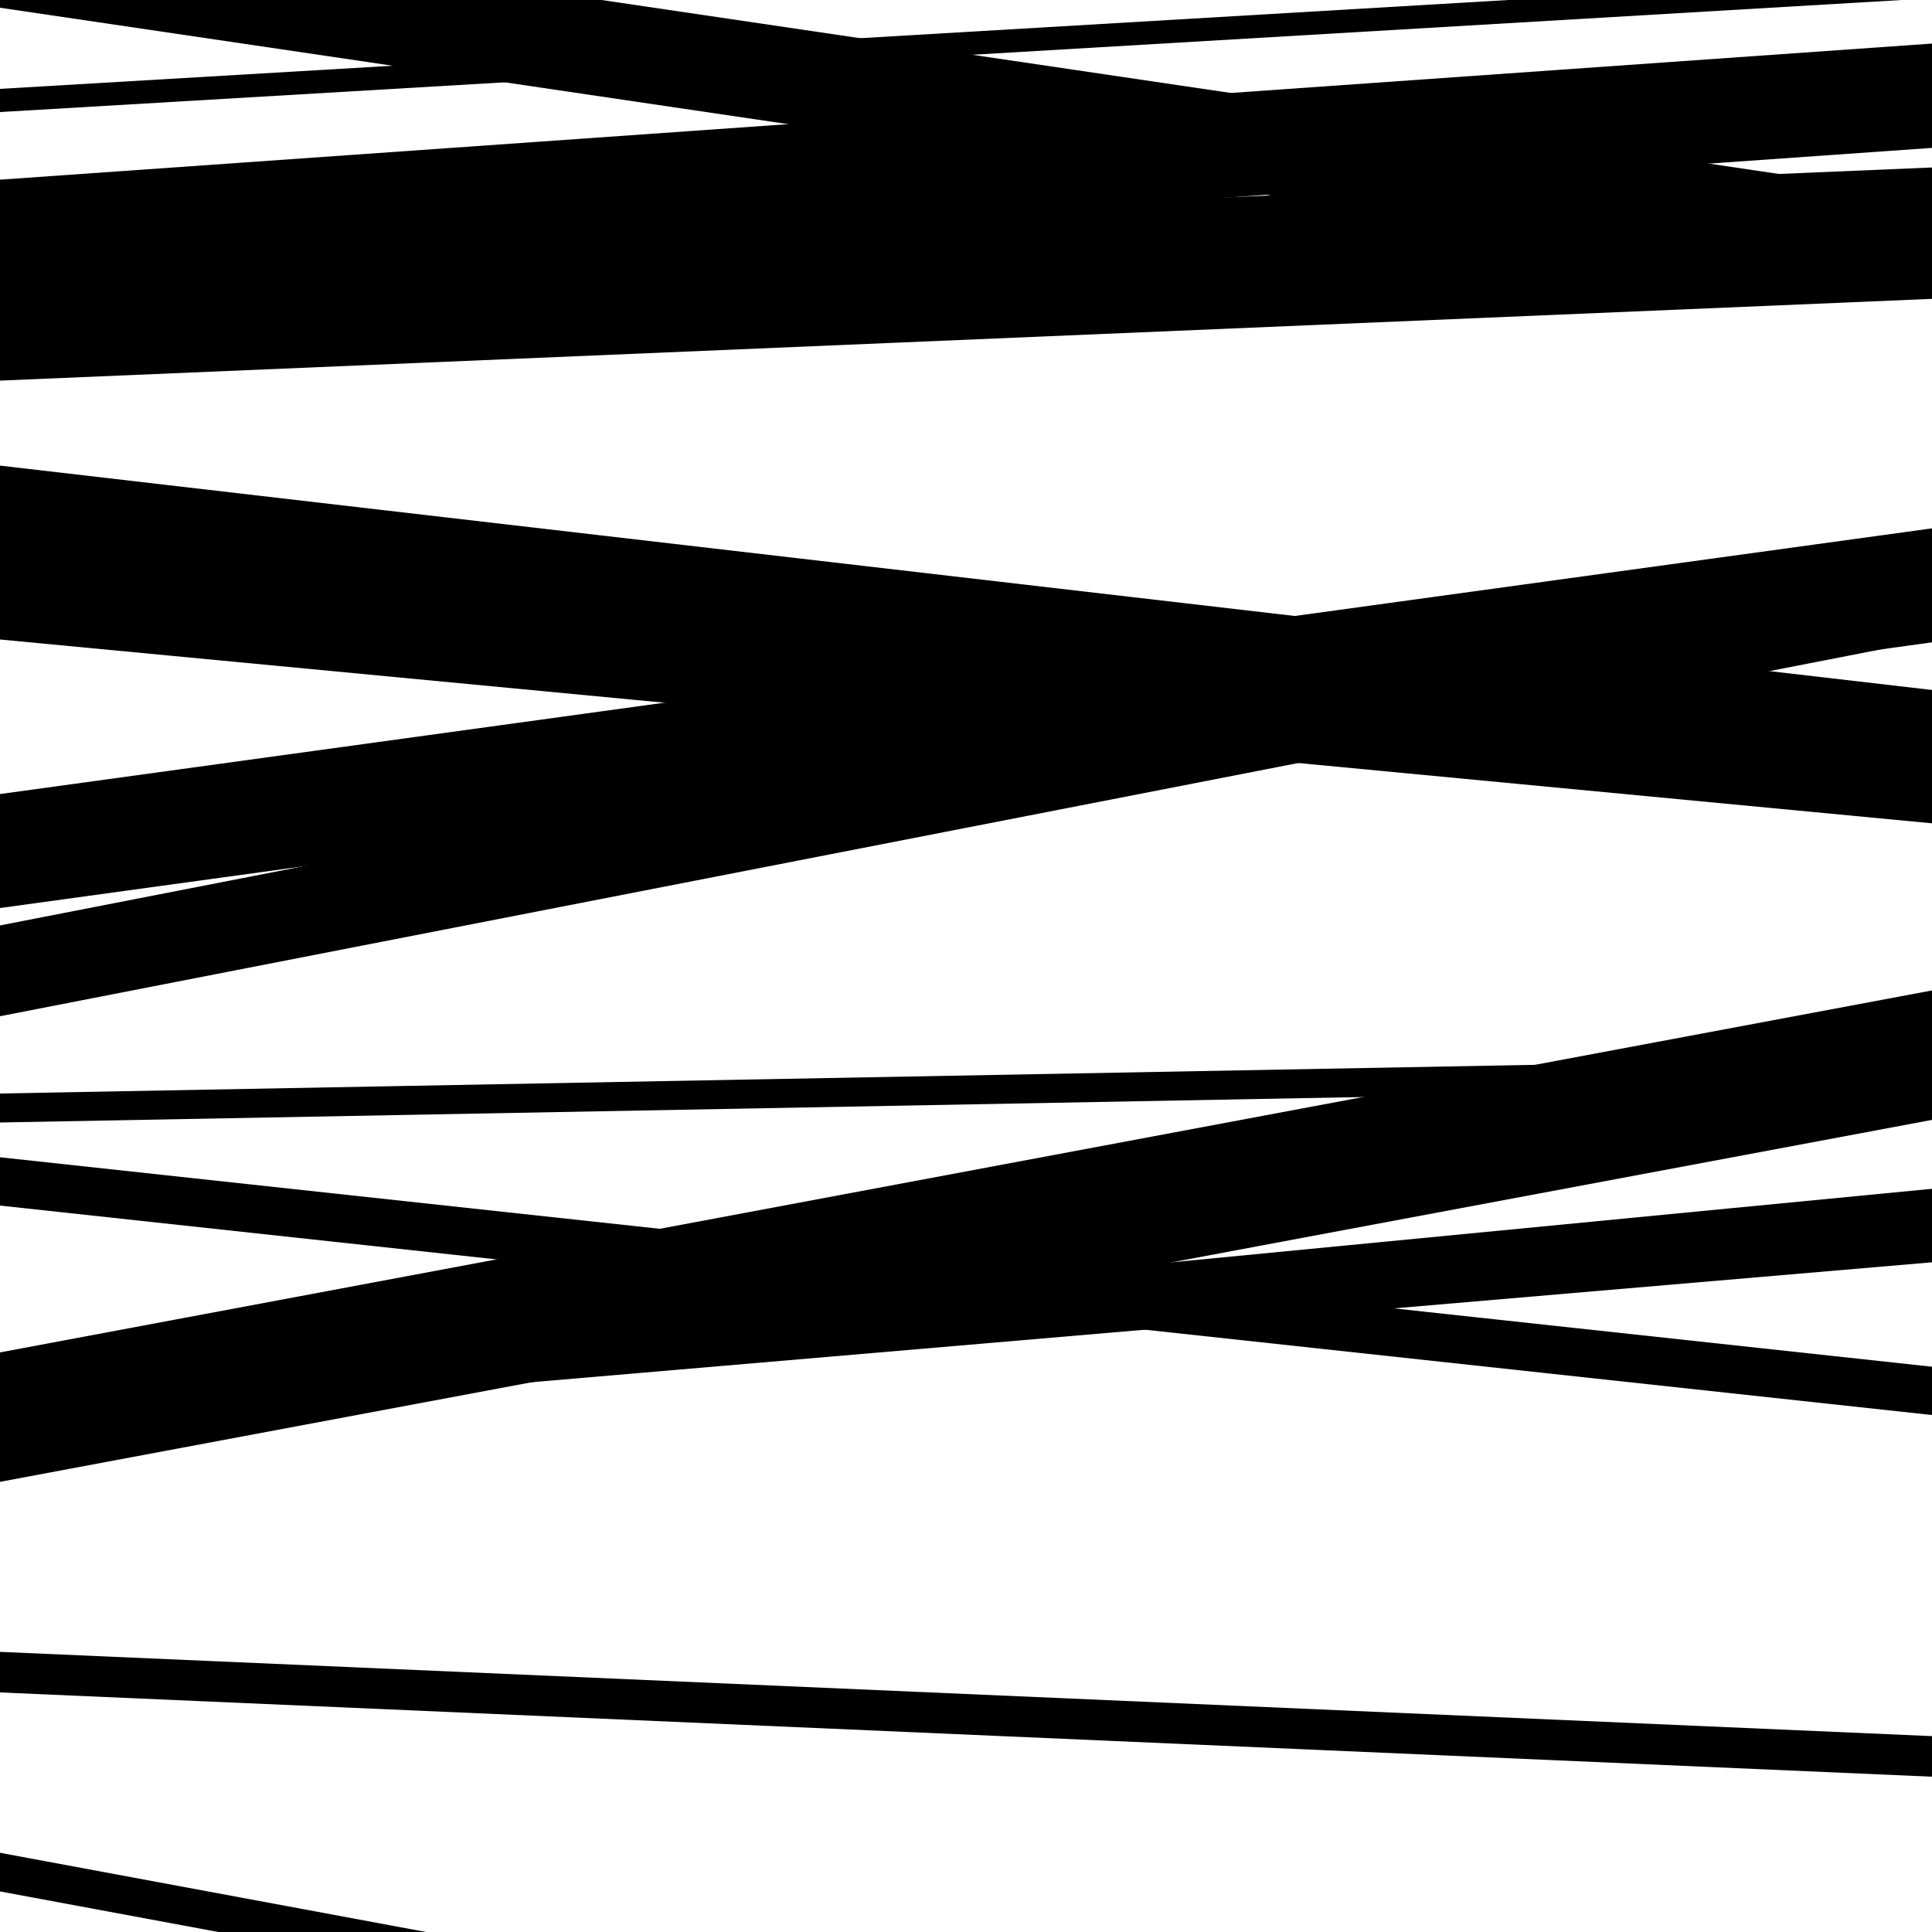 <svg viewBox="0 0 1000 1000" height="1000" width="1000" xmlns="http://www.w3.org/2000/svg">
<rect x="0" y="0" width="1000" height="1000" fill="#ffffff"></rect>
<path opacity="0.8" d="M 0 876 L 1000 919.617 L 1000 898.617 L 0 855 Z" fill="hsl(172, 15%, 50%)"></path>
<path opacity="0.8" d="M 0 147 L 1000 76.546 L 1000 22.546 L 0 93 Z" fill="hsl(177, 25%, 70%)"></path>
<path opacity="0.8" d="M 0 470 L 1000 332.476 L 1000 273.476 L 0 411 Z" fill="hsl(182, 30%, 90%)"></path>
<path opacity="0.8" d="M 0 722 L 1000 625.32 L 1000 615.32 L 0 712 Z" fill="hsl(167, 10%, 30%)"></path>
<path opacity="0.8" d="M 0 4 L 1000 151.741 L 1000 101.741 L 0 -46 Z" fill="hsl(172, 15%, 50%)"></path>
<path opacity="0.8" d="M 0 293 L 1000 409.134 L 1000 357.134 L 0 241 Z" fill="hsl(177, 25%, 70%)"></path>
<path opacity="0.8" d="M 0 581 L 1000 562.309 L 1000 547.309 L 0 566 Z" fill="hsl(182, 30%, 90%)"></path>
<path opacity="0.8" d="M 0 739 L 1000 653.361 L 1000 622.361 L 0 708 Z" fill="hsl(167, 10%, 30%)"></path>
<path opacity="0.8" d="M 0 58 L 1000 -0.922 L 1000 -12.922 L 0 46 Z" fill="hsl(172, 15%, 50%)"></path>
<path opacity="0.8" d="M 0 331 L 1000 426.147 L 1000 362.147 L 0 267 Z" fill="hsl(177, 25%, 70%)"></path>
<path opacity="0.8" d="M 0 624 L 1000 732.412 L 1000 707.412 L 0 599 Z" fill="hsl(182, 30%, 90%)"></path>
<path opacity="0.8" d="M 0 767 L 1000 579.654 L 1000 512.654 L 0 700 Z" fill="hsl(167, 10%, 30%)"></path>
<path opacity="0.8" d="M 0 979 L 1000 1164.872 L 1000 1144.872 L 0 959 Z" fill="hsl(172, 15%, 50%)"></path>
<path opacity="0.8" d="M 0 197 L 1000 154.688 L 1000 86.688 L 0 129 Z" fill="hsl(177, 25%, 70%)"></path>
<path opacity="0.8" d="M 0 526 L 1000 330.953 L 1000 283.953 L 0 479 Z" fill="hsl(182, 30%, 90%)"></path>
</svg>